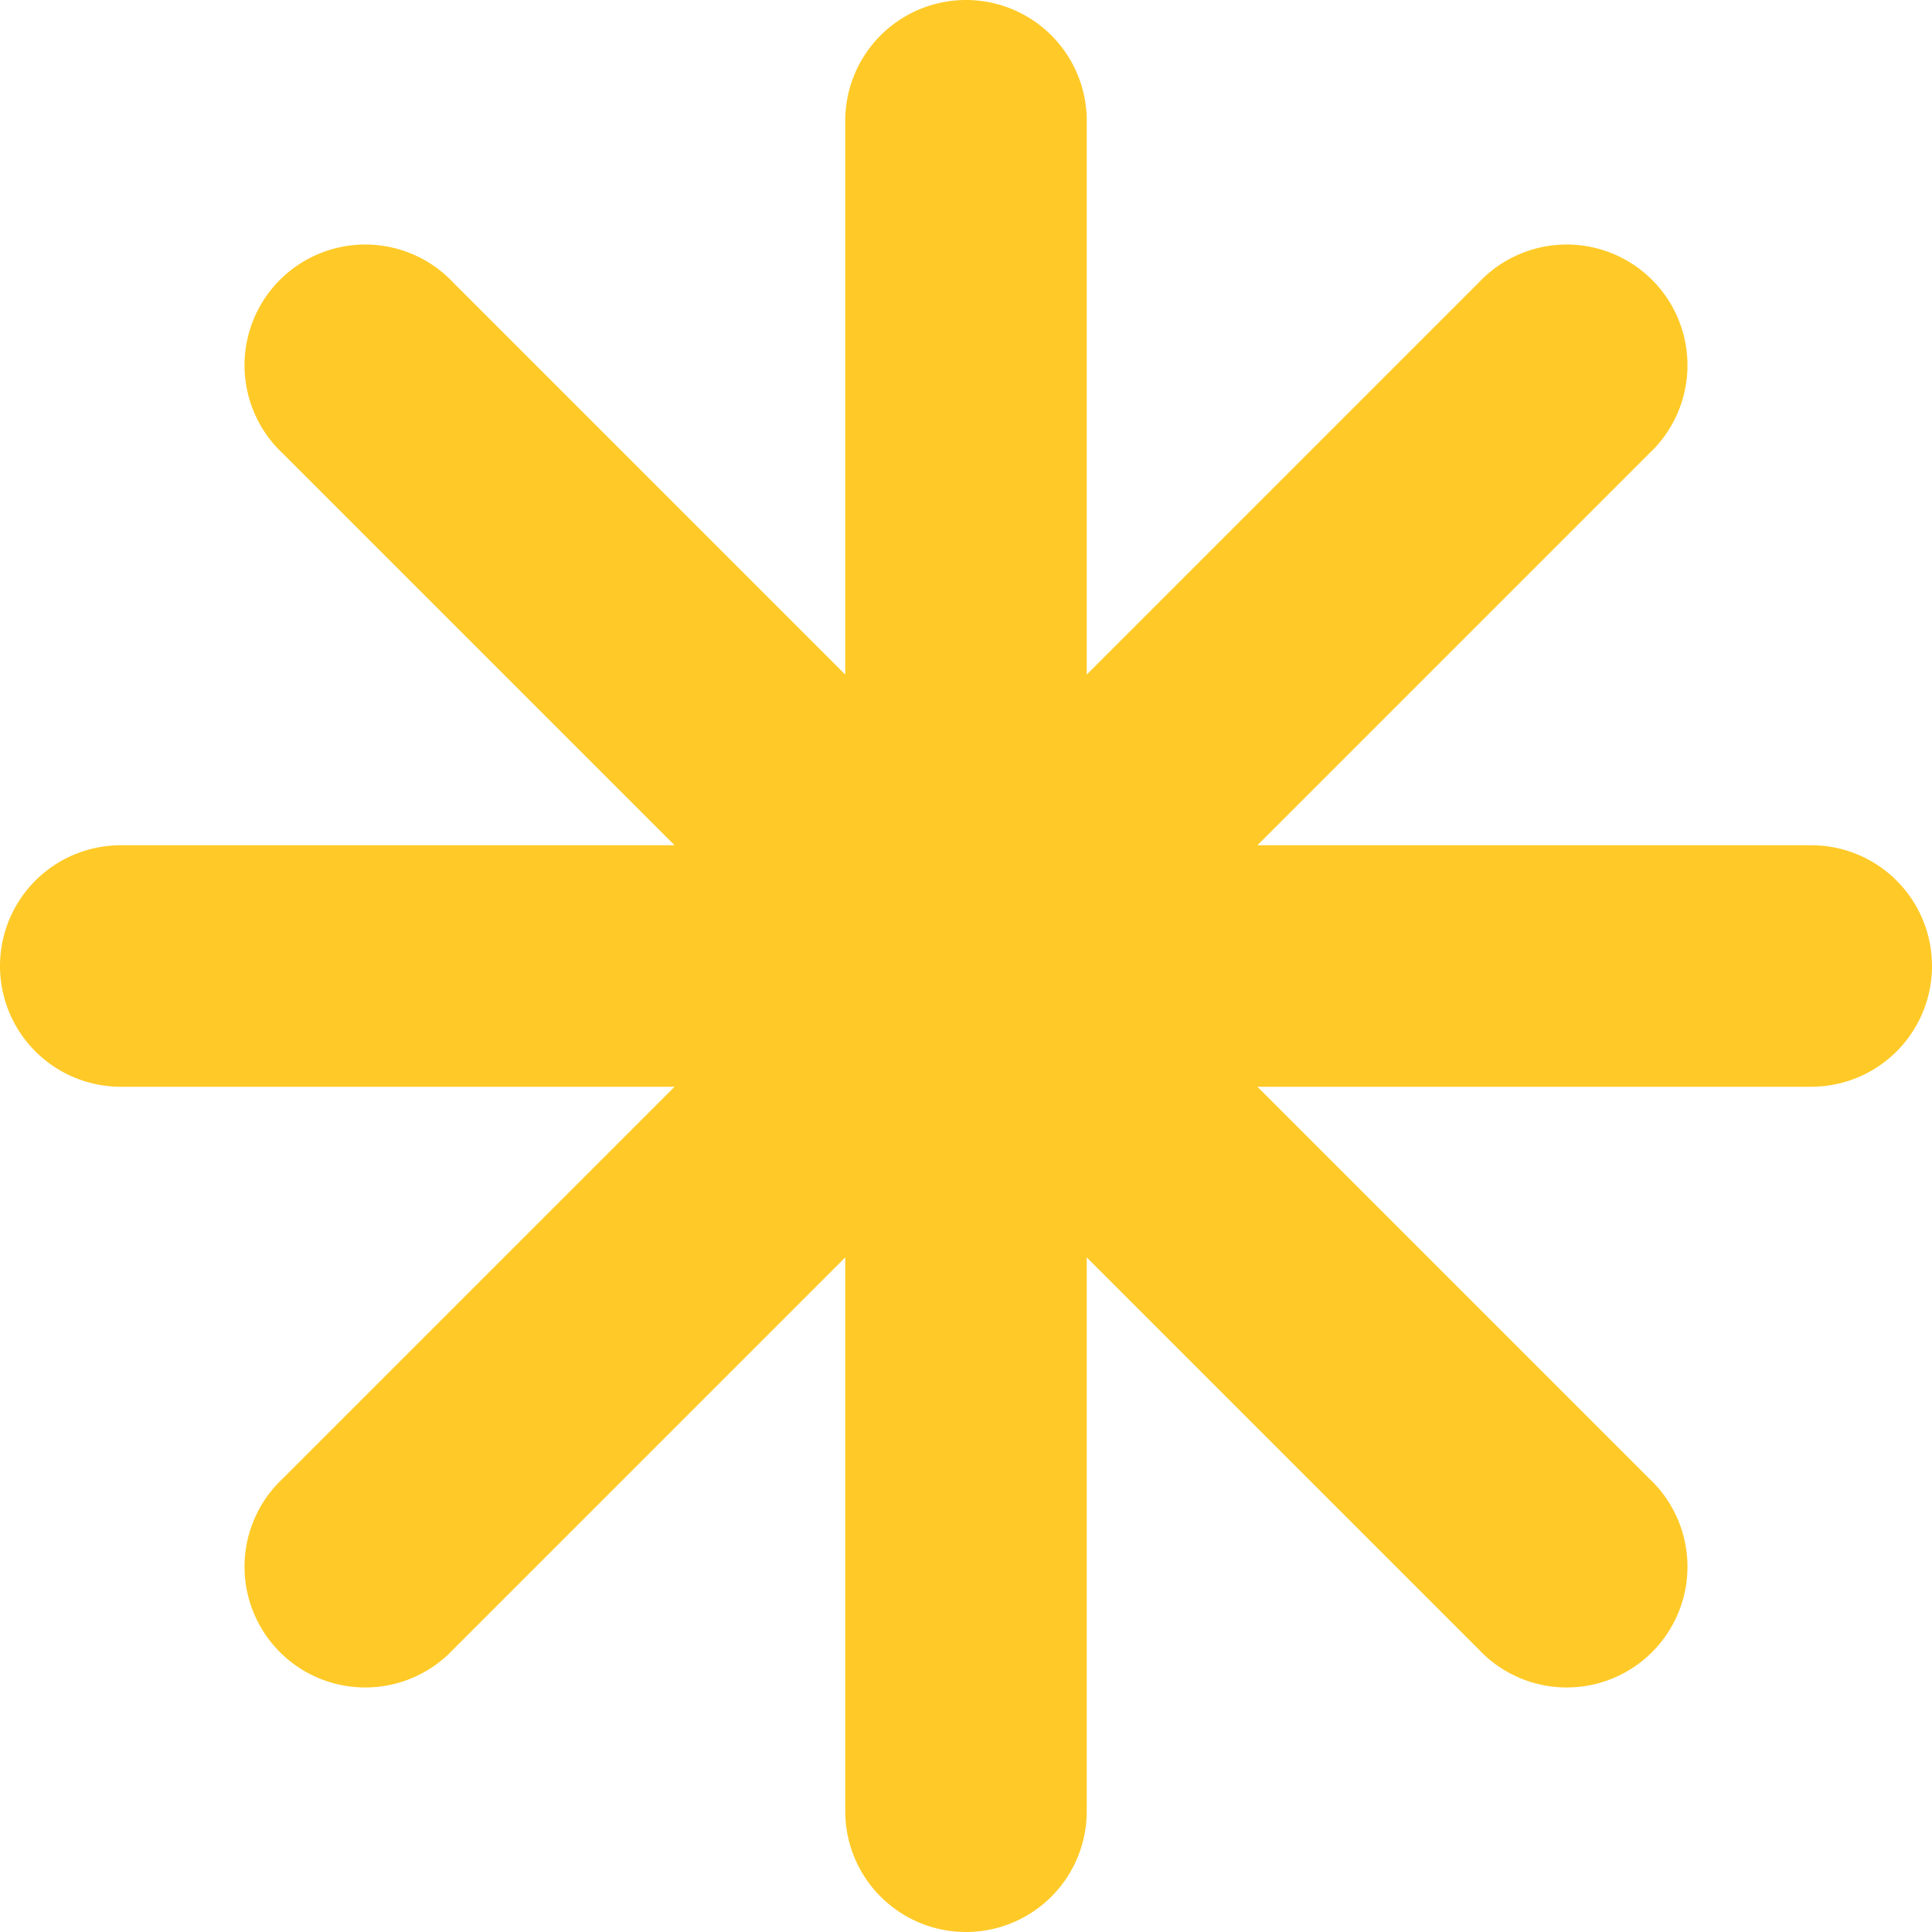 ﻿<svg xmlns='http://www.w3.org/2000/svg' viewBox='0 0 480 480'><path d='M450 210H312.4l97.3-97.3a30 30 0 1 0-42.4-42.4L270 167.6V30a30 30 0 1 0-60 0v137.6l-97.3-97.3a30 30 0 1 0-42.4 42.4l97.3 97.3H30a30 30 0 1 0 0 60h137.6l-97.3 97.3a30 30 0 1 0 42.4 42.4l97.3-97.3V450a30 30 0 1 0 60 0V312.4l97.3 97.3a30 30 0 1 0 42.4-42.4L312.4 270H450a30 30 0 1 0 0-60Z' fill='#FFCA28'></path></svg>
